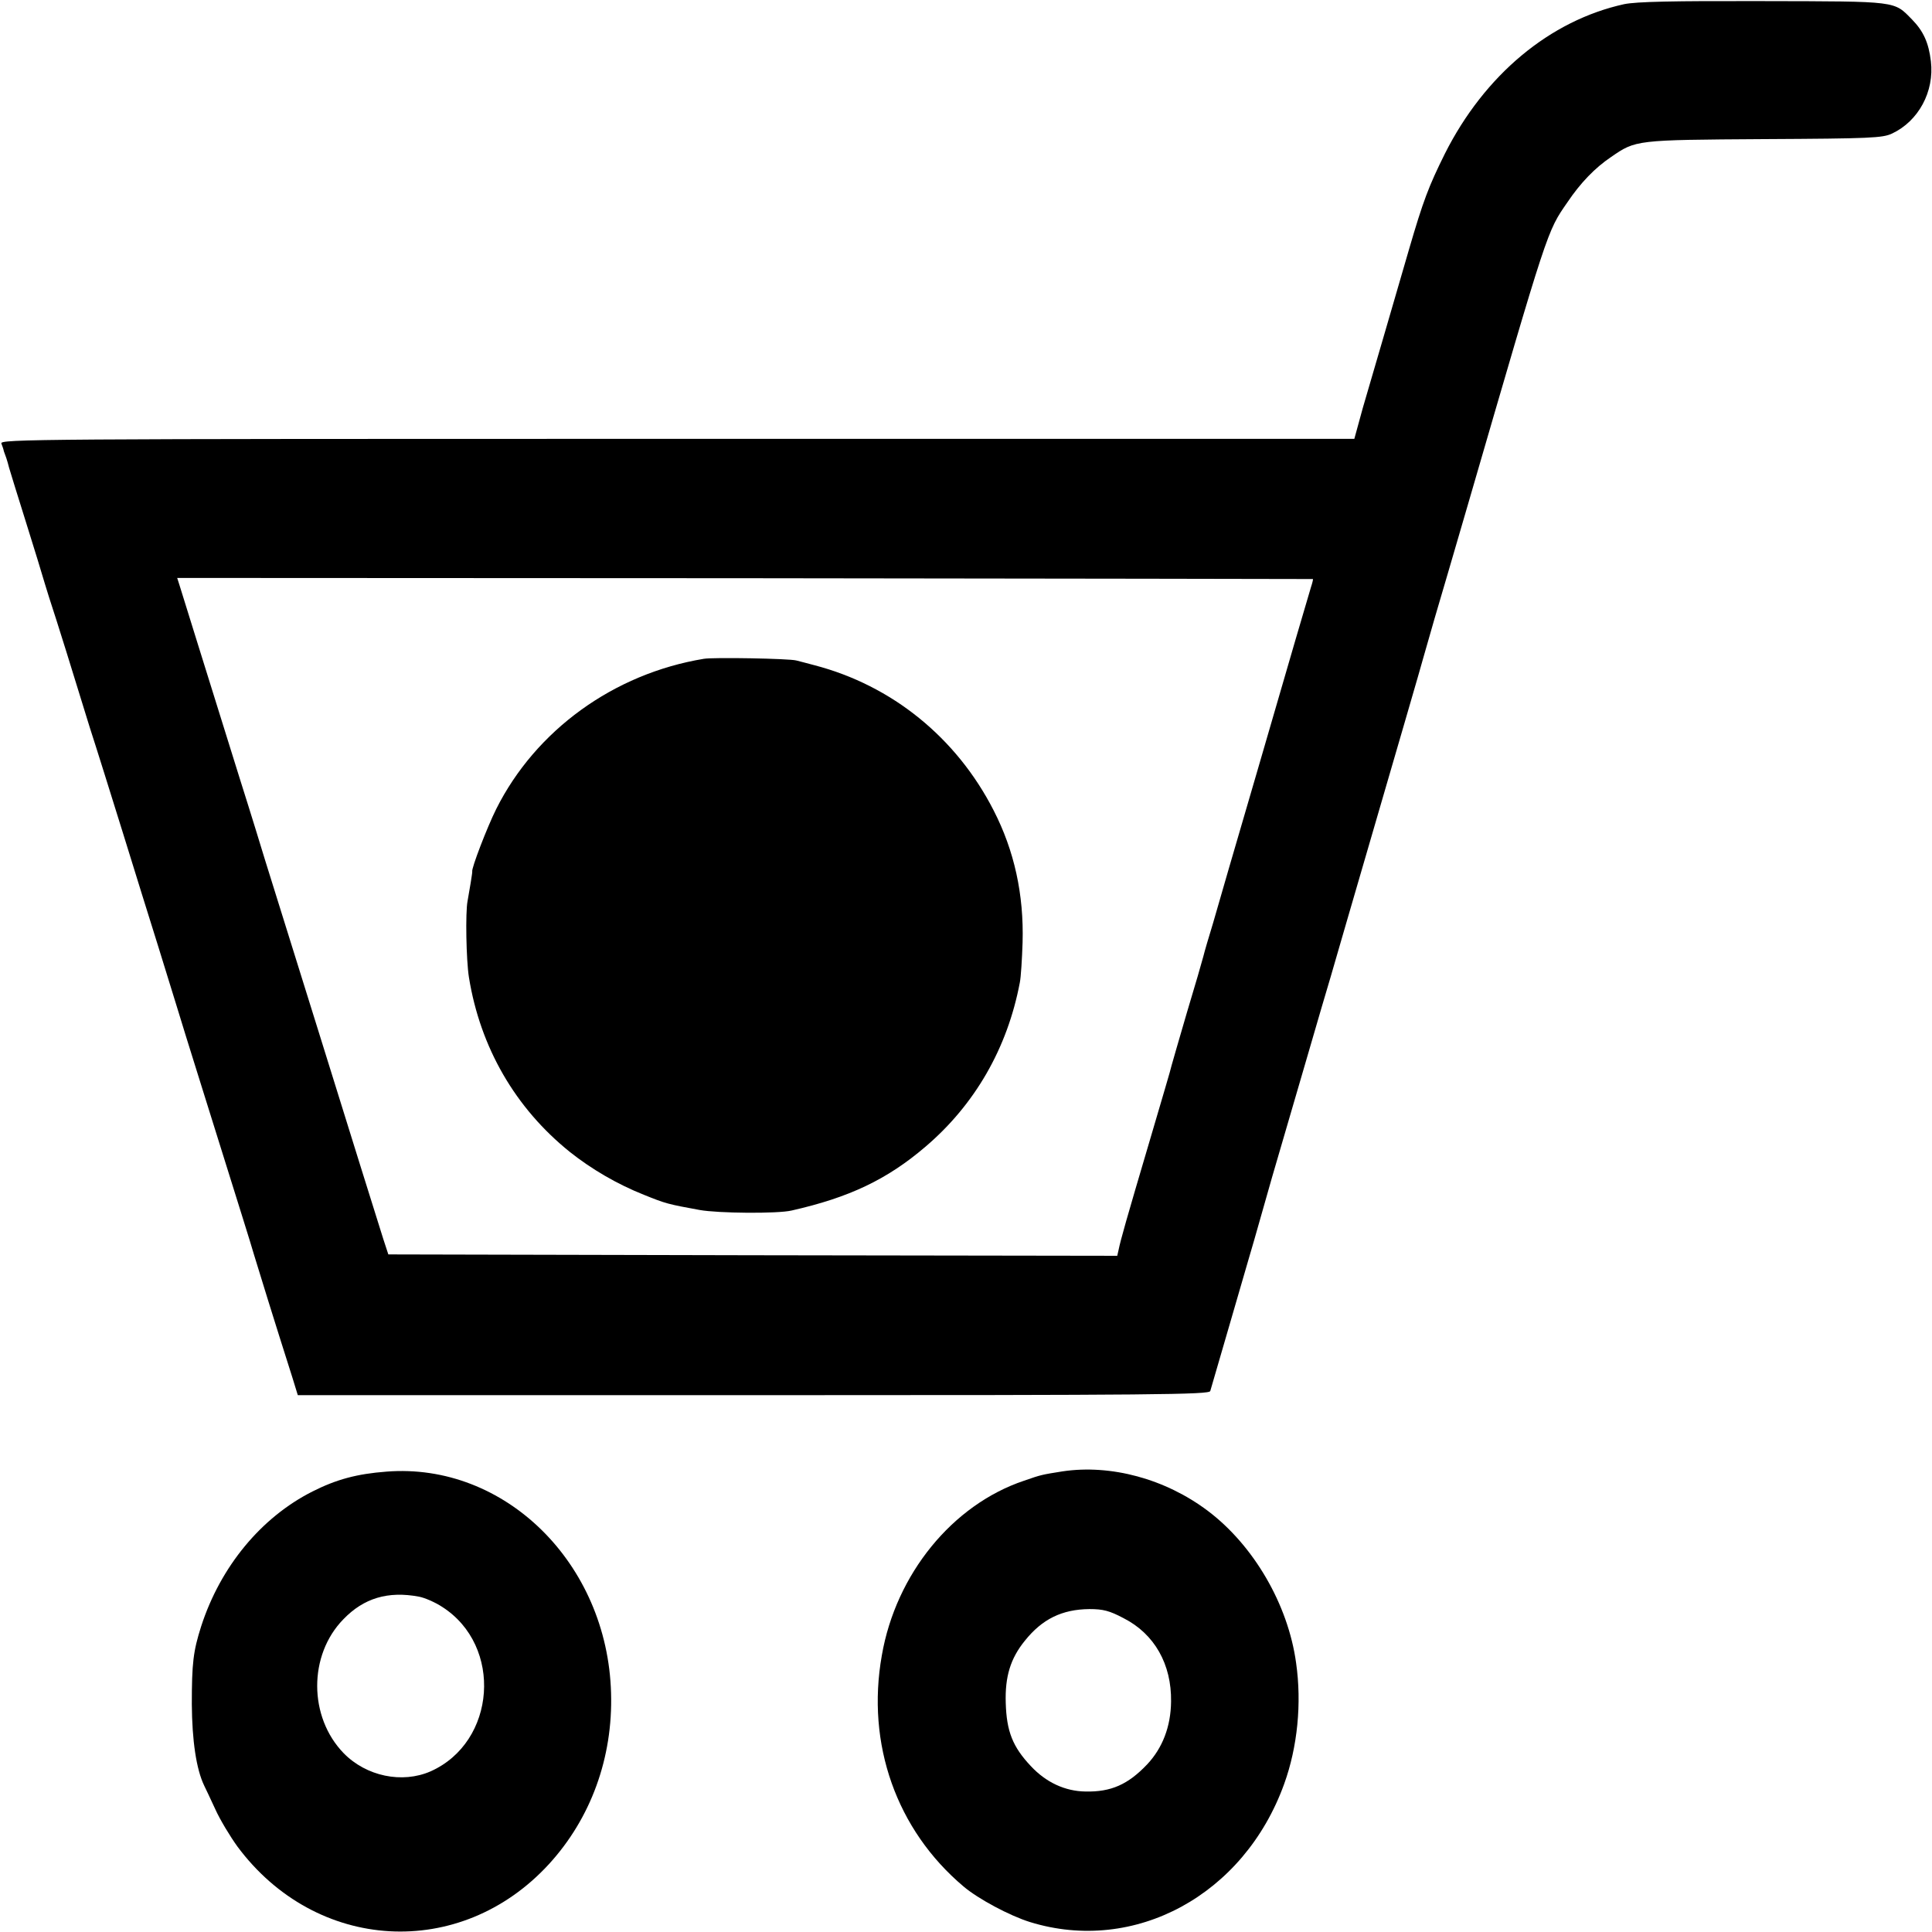 <?xml version="1.0" standalone="no"?>
<!DOCTYPE svg PUBLIC "-//W3C//DTD SVG 20010904//EN"
 "http://www.w3.org/TR/2001/REC-SVG-20010904/DTD/svg10.dtd">
<svg version="1.0" xmlns="http://www.w3.org/2000/svg"
 width="700pt" height="700pt" viewBox="0 0 700 700"
 preserveAspectRatio="xMidYMid meet">
<g transform="translate(0,700) scale(0.1,-0.1)"
fill="#000000" stroke="none">
<path d="M5885 6985 c-269 -59 -506 -256 -650 -542 -59 -119 -78 -169 -130
-347 -24 -83 -64 -221 -89 -306 -25 -85 -60 -206 -78 -267 l-31 -113 -2455 0
c-2333 0 -2454 -1 -2447 -17 4 -10 8 -22 9 -28 2 -5 6 -17 9 -25 3 -8 7 -24
10 -35 3 -11 31 -101 62 -200 31 -99 58 -187 60 -195 2 -8 13 -42 23 -75 11
-33 39 -121 62 -195 23 -74 61 -198 85 -275 25 -77 79 -250 121 -385 42 -135
98 -317 126 -405 27 -88 58 -187 68 -220 10 -33 50 -163 90 -290 155 -496 173
-552 190 -610 16 -53 74 -241 139 -445 l20 -65 1651 0 c1458 0 1651 2 1655 15
10 35 128 439 141 485 8 28 17 57 19 65 2 8 31 110 64 225 34 116 91 311 127
435 36 124 74 254 85 290 10 36 37 126 58 200 196 673 273 937 276 950 2 8 22
76 43 150 22 74 76 259 120 410 293 1008 287 990 361 1097 47 70 100 125 158
164 90 62 88 62 554 65 386 2 430 4 464 20 96 45 154 152 141 262 -8 67 -27
109 -68 151 -67 68 -47 66 -538 67 -333 1 -460 -2 -505 -11z m-1128 -2083 c1
-1 -2 -14 -7 -29 -18 -60 -67 -227 -195 -668 -74 -253 -146 -500 -160 -550
-15 -49 -31 -103 -35 -120 -4 -16 -31 -109 -60 -205 -28 -96 -53 -182 -55
-190 -1 -8 -38 -132 -80 -275 -84 -284 -105 -358 -112 -393 l-5 -22 -1321 2
-1320 3 -18 55 c-34 108 -110 351 -234 750 -171 548 -174 557 -195 625 -10 33
-50 164 -90 290 -123 395 -212 679 -220 706 l-8 25 2057 -1 c1131 -1 2057 -3
2058 -3z"/>
<path d="M2550 4613 c-327 -54 -609 -259 -752 -544 -33 -66 -91 -217 -87 -227
1 -2 -10 -69 -17 -107 -8 -40 -5 -213 5 -276 41 -254 168 -474 366 -633 78
-62 172 -117 268 -155 79 -32 87 -34 202 -55 66 -12 282 -14 333 -2 208 47
346 112 486 232 178 152 296 356 341 594 4 19 8 85 10 145 5 174 -30 333 -105
479 -135 264 -369 453 -650 526 -25 7 -54 14 -65 17 -25 7 -302 12 -335 6z"/>
<path d="M1400 1668 c-106 -8 -181 -28 -268 -72 -186 -94 -333 -272 -403 -488
-29 -91 -34 -134 -34 -283 1 -131 16 -235 45 -295 4 -8 22 -46 40 -85 17 -38
54 -99 80 -135 285 -384 808 -414 1129 -64 152 166 232 386 225 620 -13 470
-385 836 -814 802z m118 -453 c21 -4 58 -20 84 -37 221 -141 196 -490 -42
-596 -103 -45 -233 -18 -315 66 -127 131 -128 355 -1 485 74 77 162 103 274
82z"/>
<path d="M3850 1669 c-75 -12 -77 -12 -140 -34 -259 -87 -464 -338 -515 -633
-57 -321 53 -632 296 -837 53 -45 167 -106 241 -129 379 -117 776 98 921 501
48 133 64 291 43 438 -29 212 -154 426 -320 551 -154 116 -351 169 -526 143z
m221 -532 c112 -57 174 -167 172 -302 -1 -91 -31 -168 -86 -227 -70 -74 -132
-101 -224 -99 -74 1 -143 33 -198 92 -66 70 -88 126 -91 229 -3 95 17 161 69
225 63 79 135 114 234 115 50 0 73 -6 124 -33z"/>
</g>
</svg>
